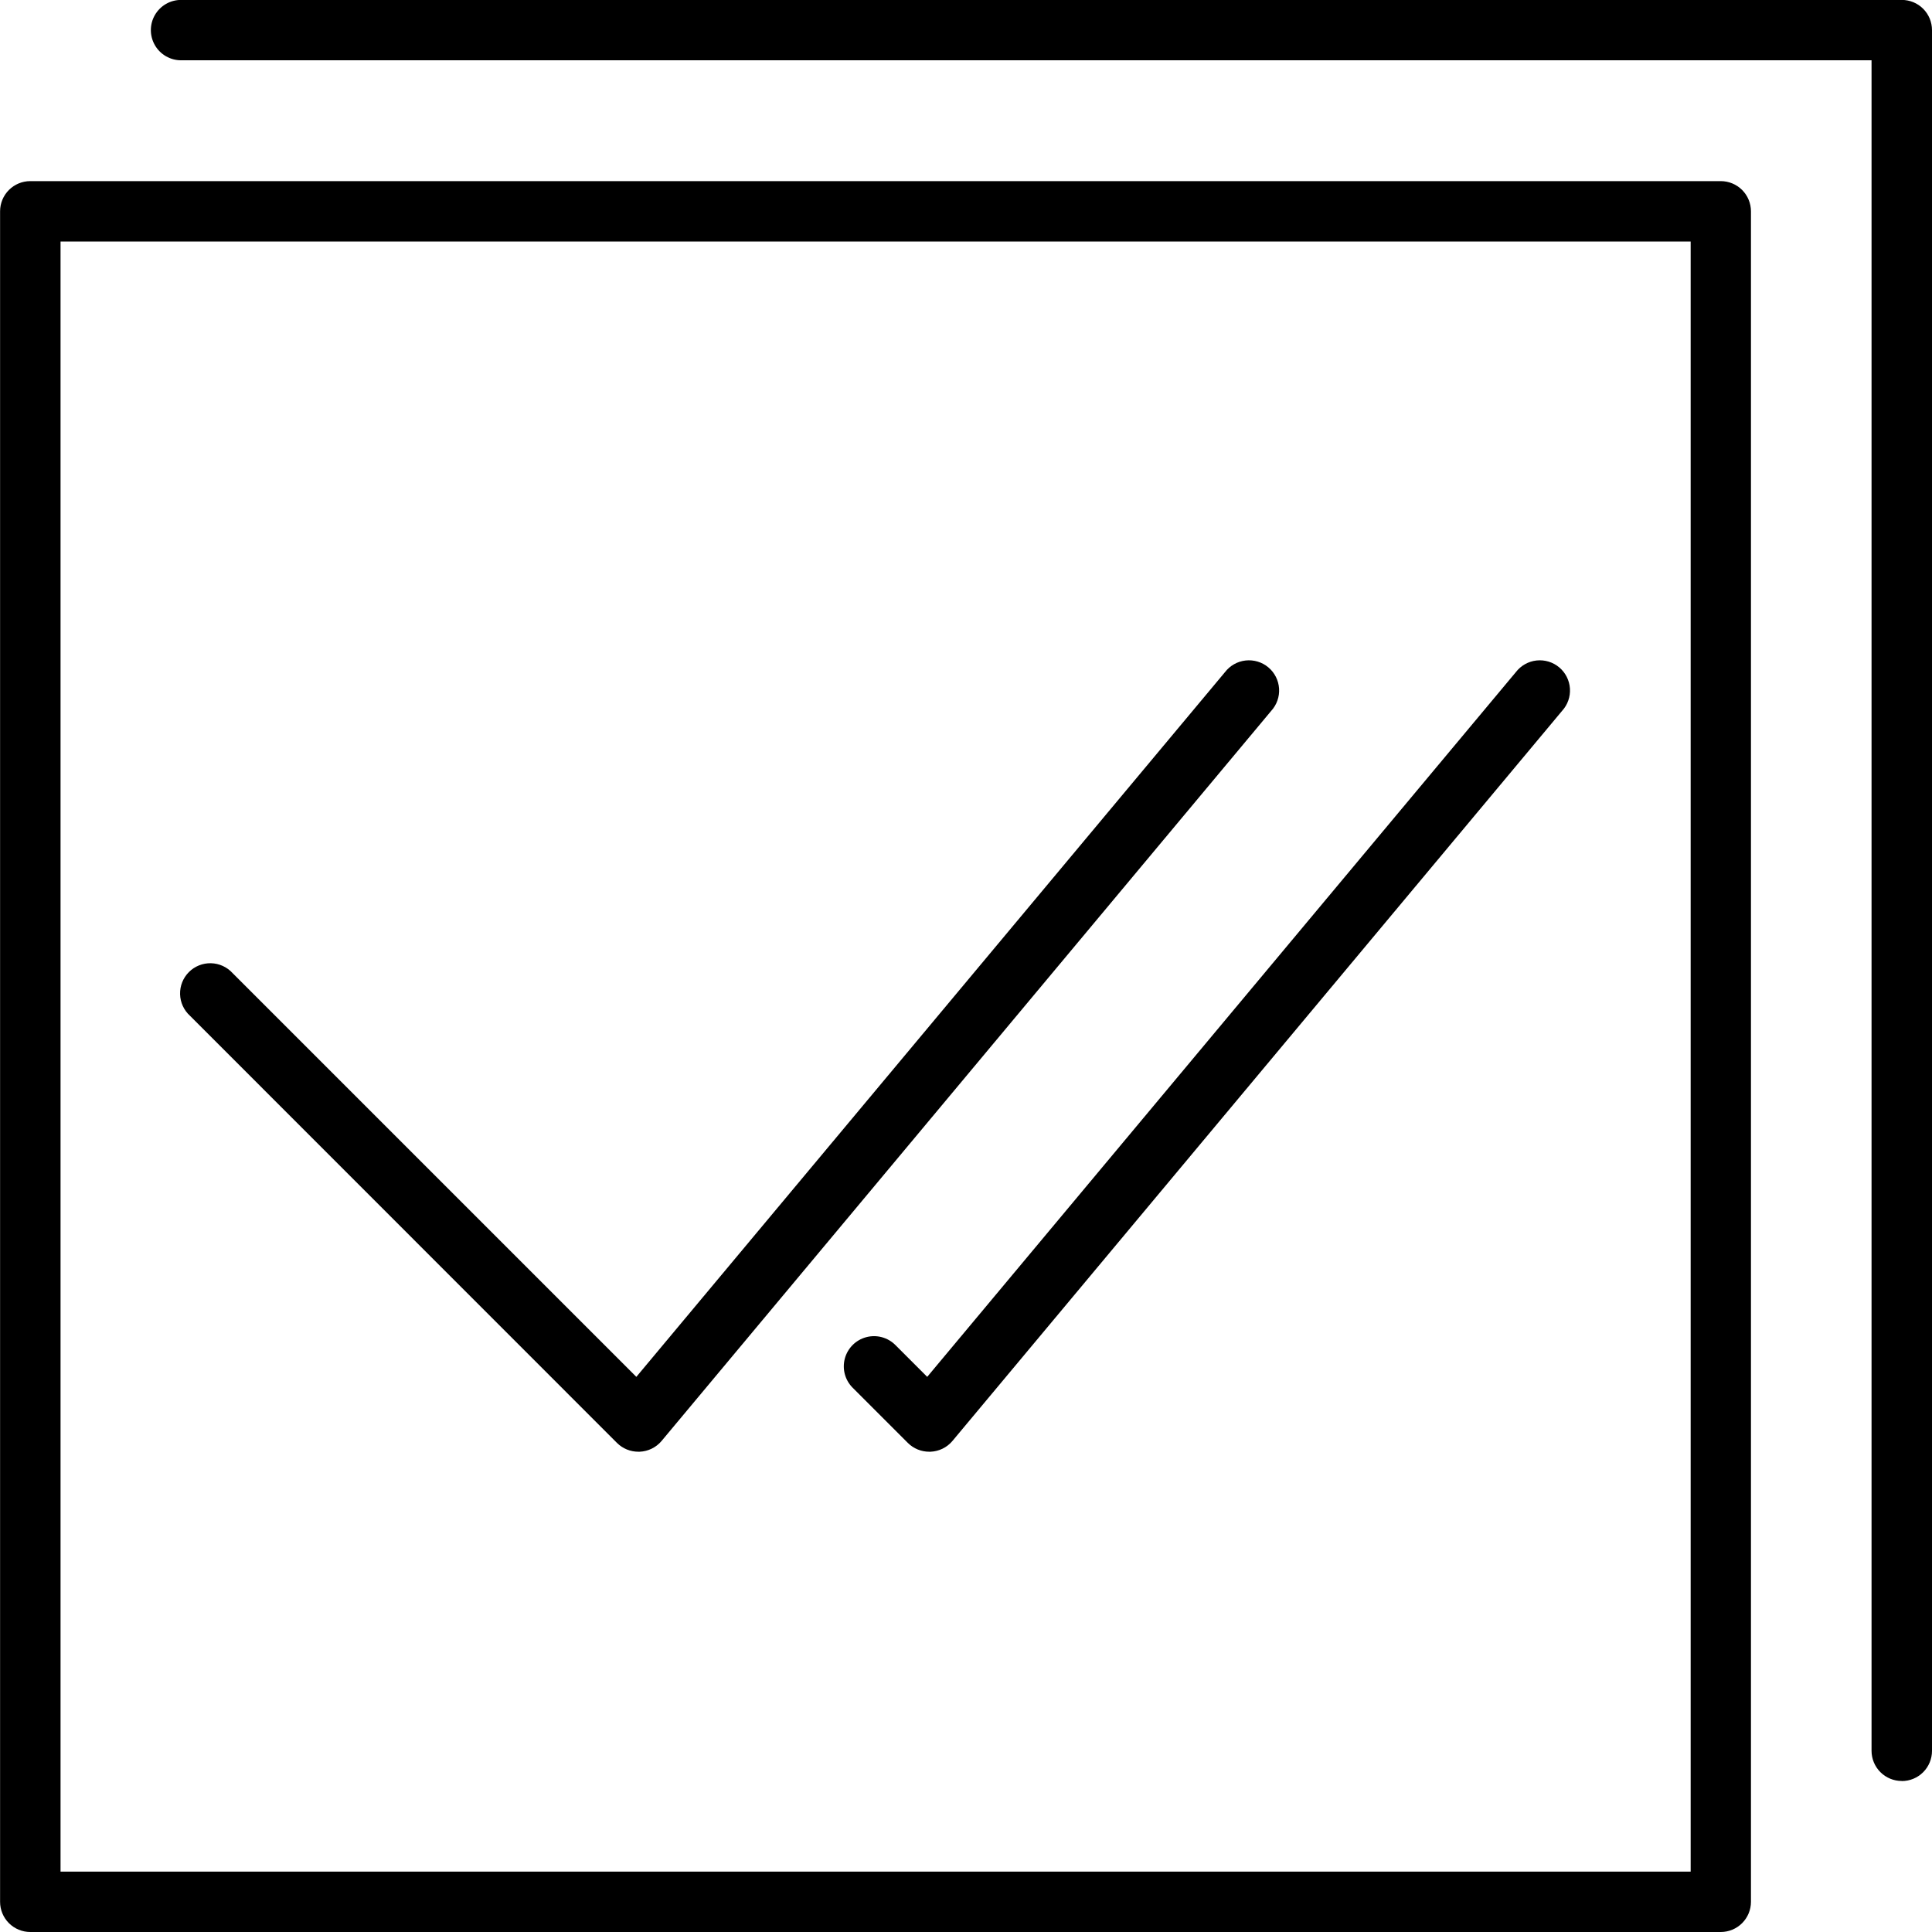 <?xml version="1.0" encoding="UTF-8"?>
<svg width="1200pt" height="1200pt" version="1.1" viewBox="0 0 1200 1200" xmlns="http://www.w3.org/2000/svg">
 <path d="m1068.8 1200h-1050c-4.973 0-9.742-1.977-13.258-5.492-3.516-3.516-5.492-8.285-5.492-13.258v-1050c0-4.973 1.977-9.742 5.492-13.258 3.516-3.516 8.285-5.492 13.258-5.492h1050c4.973 0 9.742 1.977 13.258 5.492 3.516 3.516 5.492 8.285 5.492 13.258v1050c0 4.973-1.977 9.742-5.492 13.258-3.516 3.516-8.285 5.492-13.258 5.492zm-1031.2-37.5h1012.5v-1012.5h-1012.5z"/>
 <path d="m1181.2 1106.2c-4.973 0-9.742-1.977-13.258-5.492-3.516-3.516-5.492-8.285-5.492-13.258v-1050h-1050c-6.699 0-12.887-3.574-16.238-9.375-3.348-5.801-3.348-12.949 0-18.75 3.352-5.801 9.539-9.375 16.238-9.375h1068.8c4.973 0 9.742 1.977 13.258 5.492 3.516 3.516 5.492 8.285 5.492 13.258v1068.8c0 4.973-1.977 9.742-5.492 13.258-3.516 3.516-8.285 5.492-13.258 5.492z"/>
 <path d="m577.22 901.69c-4.984 0.027-9.773-1.93-13.312-5.438l-34.312-34.312c-4.738-4.738-6.59-11.648-4.856-18.121s6.793-11.531 13.266-13.266 13.383 0.117 18.121 4.856l19.781 19.781 365.62-437.72c3.113-4.062 7.754-6.672 12.84-7.231 5.086-0.555 10.18 0.992 14.098 4.281 3.918 3.293 6.32 8.043 6.652 13.148 0.332 5.106-1.441 10.125-4.902 13.895l-378.66 453.47c-3.394 4.031-8.328 6.445-13.594 6.656z"/>
 <path d="m396.56 901.69c-4.984 0.027-9.773-1.93-13.312-5.438l-265.22-265.31c-3.809-3.441-6.043-8.293-6.18-13.422-0.133-5.133 1.84-10.094 5.465-13.73 3.621-3.637 8.578-5.625 13.707-5.508 5.133 0.117 9.992 2.332 13.445 6.129l250.78 250.78 365.62-437.72c3.113-4.062 7.754-6.672 12.84-7.231 5.086-0.555 10.18 0.992 14.098 4.281 3.918 3.293 6.32 8.043 6.652 13.148 0.332 5.106-1.441 10.125-4.902 13.895l-378.66 453.47c-3.394 4.031-8.328 6.445-13.594 6.656z"/>
</svg>
